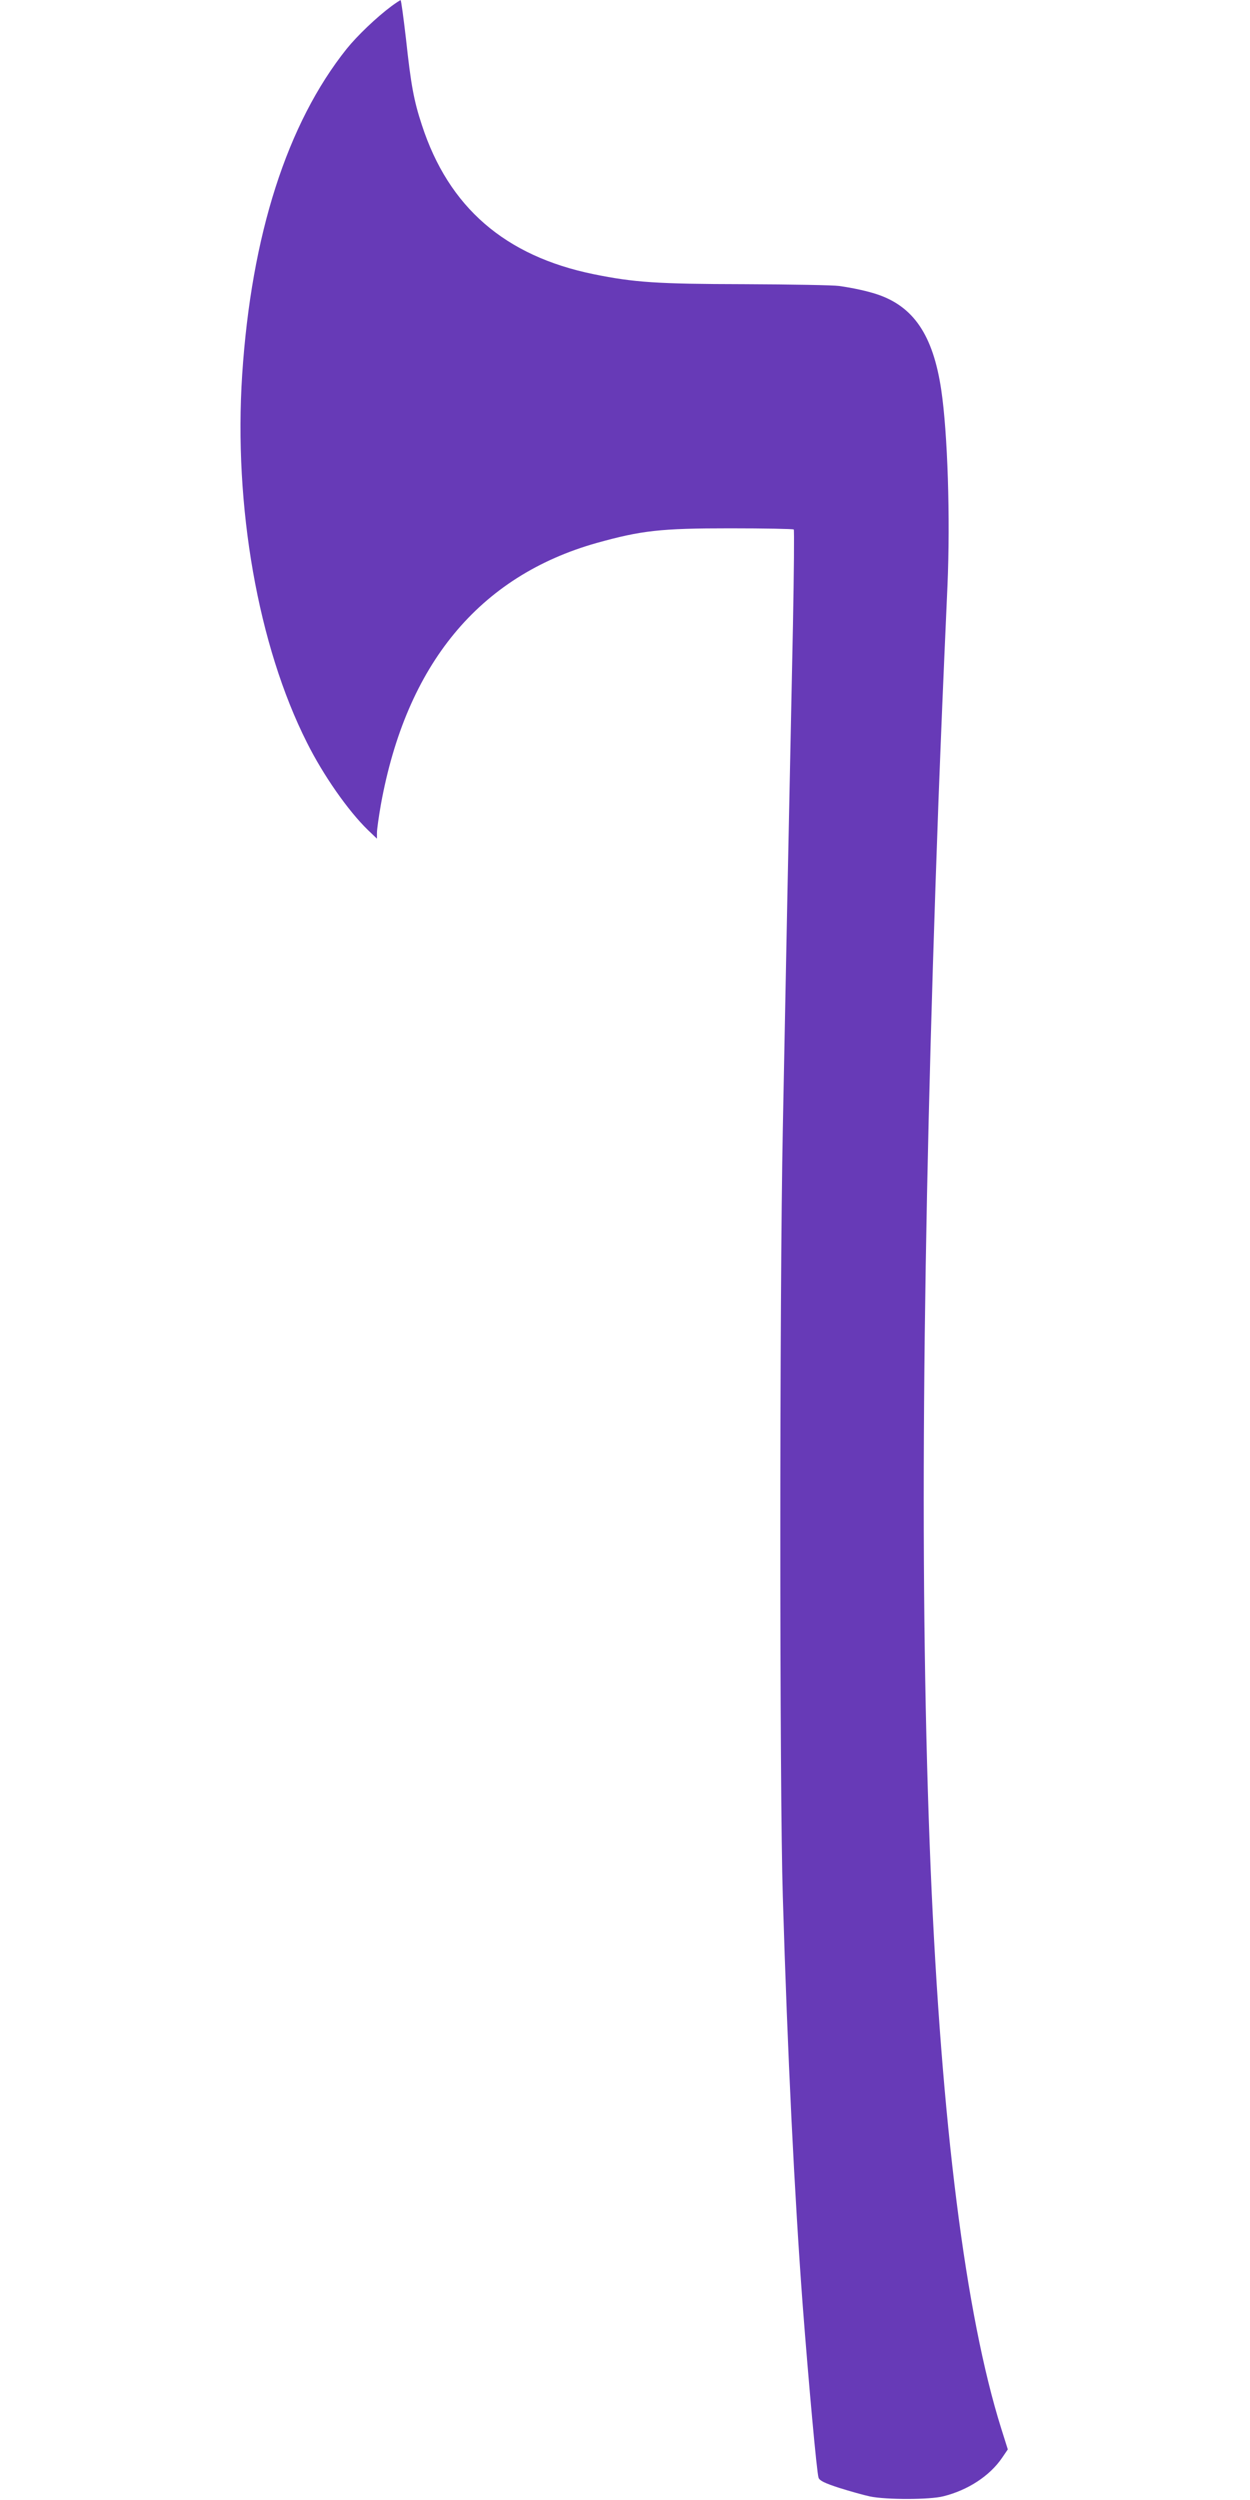 <?xml version="1.0" standalone="no"?>
<!DOCTYPE svg PUBLIC "-//W3C//DTD SVG 20010904//EN"
 "http://www.w3.org/TR/2001/REC-SVG-20010904/DTD/svg10.dtd">
<svg version="1.0" xmlns="http://www.w3.org/2000/svg"
 width="640pt" height="1280pt" viewBox="0 0 640 1280"
 preserveAspectRatio="xMidYMid meet">
<g transform="translate(0,1280) scale(0.1,-0.1)"
fill="#673ab7" stroke="none">
<path d="M2005 12769 c-78 -58 -176 -152 -230 -219 -305 -382 -488 -953 -535
-1668 -44 -674 81 -1388 332 -1885 83 -166 210 -348 312 -447 l46 -44 0 30 c0
17 9 81 20 144 130 718 503 1170 1105 1340 230 64 327 75 682 75 177 0 324 -3
327 -6 3 -3 1 -221 -4 -485 -19 -899 -40 -1948 -52 -2584 -17 -853 -17 -3387
0 -3930 24 -807 60 -1532 102 -2095 30 -392 72 -857 81 -881 5 -15 32 -28 106
-52 54 -17 125 -37 158 -44 82 -17 306 -17 375 1 125 31 237 104 300 196 l30
44 -34 108 c-183 584 -306 1560 -361 2863 -58 1400 -45 3150 40 5470 15 386
21 540 46 1100 15 348 1 785 -32 1005 -42 280 -142 427 -331 489 -49 16 -121
32 -193 42 -27 4 -246 8 -485 9 -447 1 -563 9 -770 51 -455 93 -743 343 -880
764 -41 124 -56 206 -81 438 -13 111 -25 202 -28 201 -3 0 -24 -14 -46 -30z"/>
</g>
</svg>
